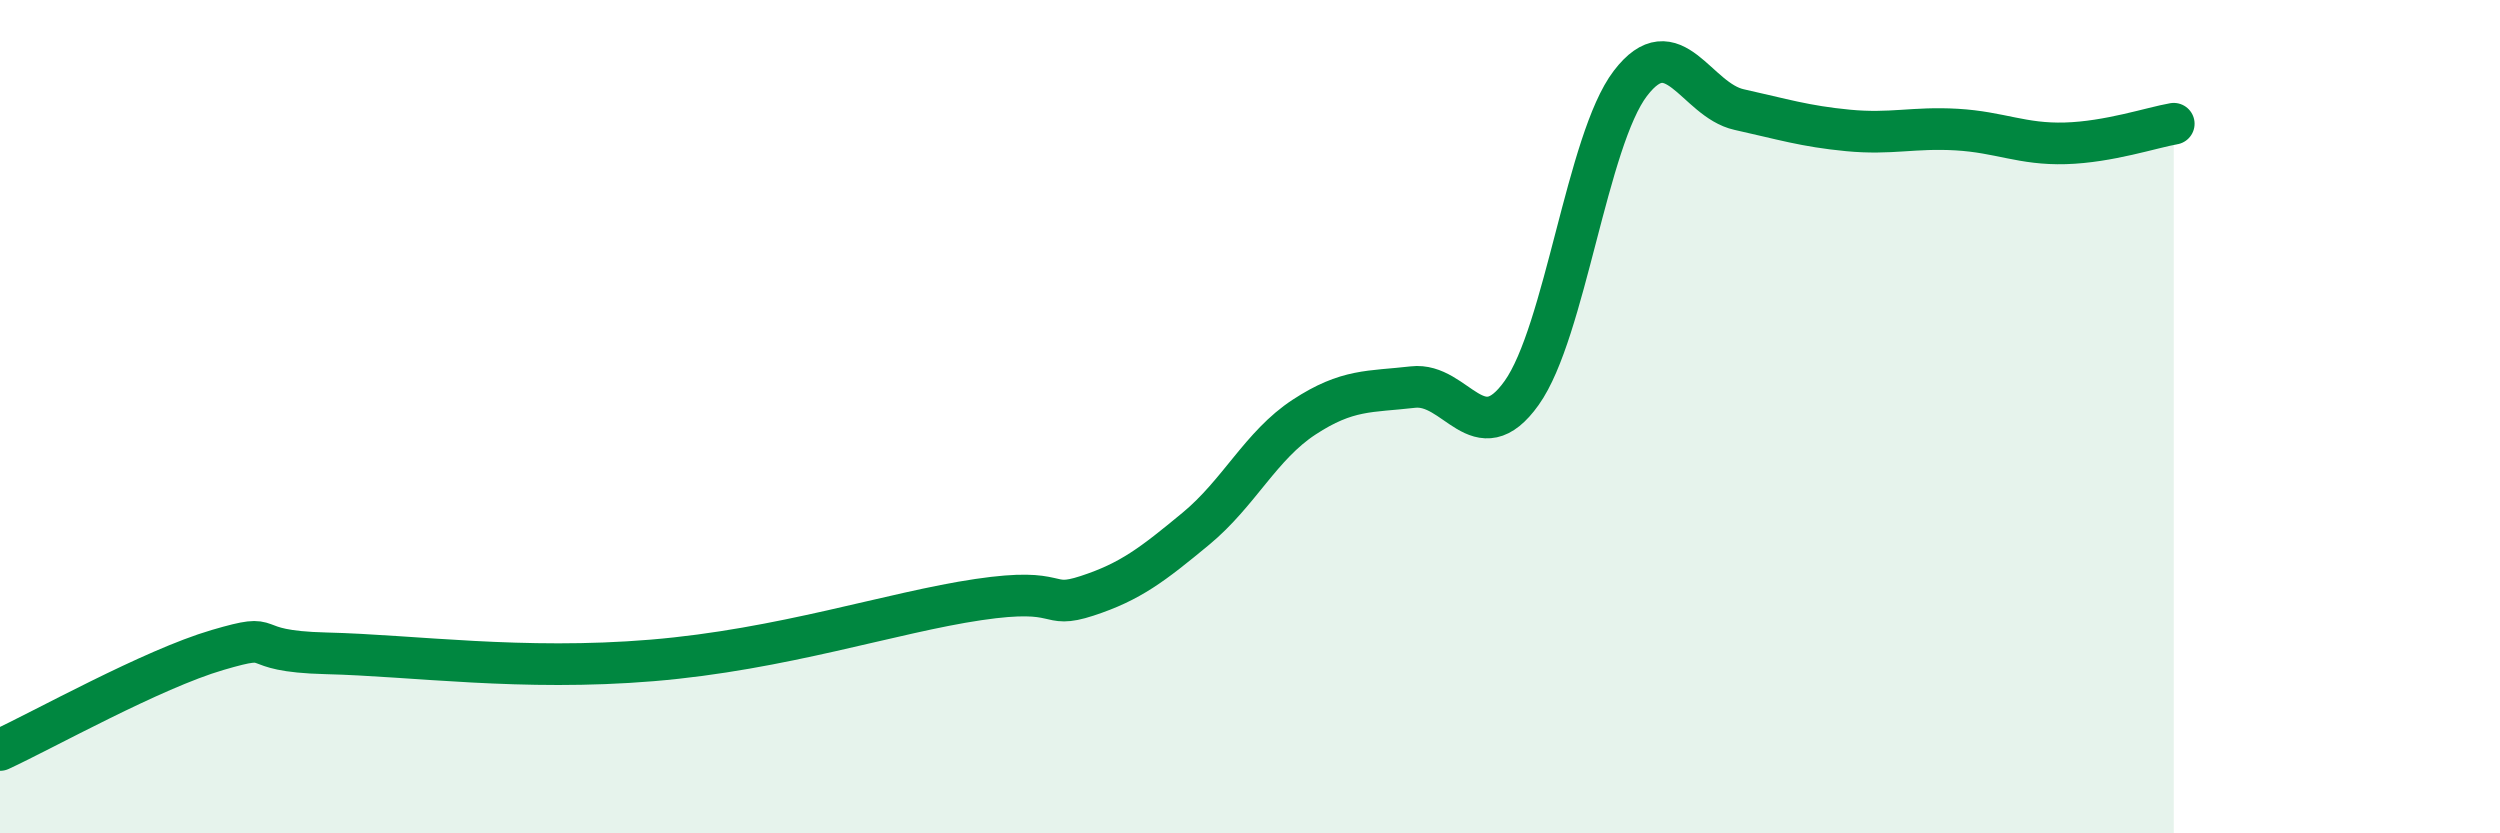 
    <svg width="60" height="20" viewBox="0 0 60 20" xmlns="http://www.w3.org/2000/svg">
      <path
        d="M 0,18 C 1.04,17.52 3.65,16.06 5.22,15.6 C 6.79,15.14 5.74,15.63 7.83,15.68 C 9.92,15.73 12.52,16.11 15.65,15.85 C 18.78,15.59 21.39,14.7 23.48,14.39 C 25.57,14.08 25.05,14.64 26.09,14.3 C 27.13,13.96 27.66,13.55 28.7,12.69 C 29.74,11.83 30.26,10.69 31.3,10.01 C 32.34,9.33 32.87,9.41 33.91,9.29 C 34.95,9.17 35.48,10.89 36.52,9.43 C 37.56,7.97 38.09,3.36 39.13,2 C 40.17,0.64 40.7,2.4 41.74,2.63 C 42.78,2.86 43.31,3.03 44.35,3.13 C 45.39,3.23 45.92,3.05 46.96,3.11 C 48,3.17 48.53,3.47 49.57,3.44 C 50.61,3.41 51.65,3.06 52.17,2.97L52.17 20L0 20Z"
        fill="#008740"
        opacity="0.1"
        stroke-linecap="round"
        stroke-linejoin="round"
      />
      <path
        d="M 0,18 C 1.04,17.52 3.65,16.06 5.22,15.6 C 6.79,15.14 5.74,15.63 7.83,15.68 C 9.92,15.73 12.52,16.11 15.65,15.85 C 18.78,15.59 21.39,14.7 23.48,14.39 C 25.57,14.08 25.05,14.64 26.09,14.3 C 27.13,13.96 27.66,13.55 28.7,12.69 C 29.74,11.83 30.26,10.69 31.3,10.01 C 32.34,9.33 32.87,9.41 33.91,9.29 C 34.95,9.17 35.48,10.89 36.52,9.43 C 37.56,7.97 38.09,3.36 39.13,2 C 40.17,0.64 40.7,2.4 41.74,2.63 C 42.78,2.86 43.31,3.03 44.35,3.13 C 45.39,3.23 45.92,3.05 46.96,3.11 C 48,3.17 48.53,3.47 49.57,3.44 C 50.61,3.41 51.65,3.06 52.17,2.97"
        stroke="#008740"
        stroke-width="1"
        fill="none"
        stroke-linecap="round"
        stroke-linejoin="round"
      />
    </svg>
  